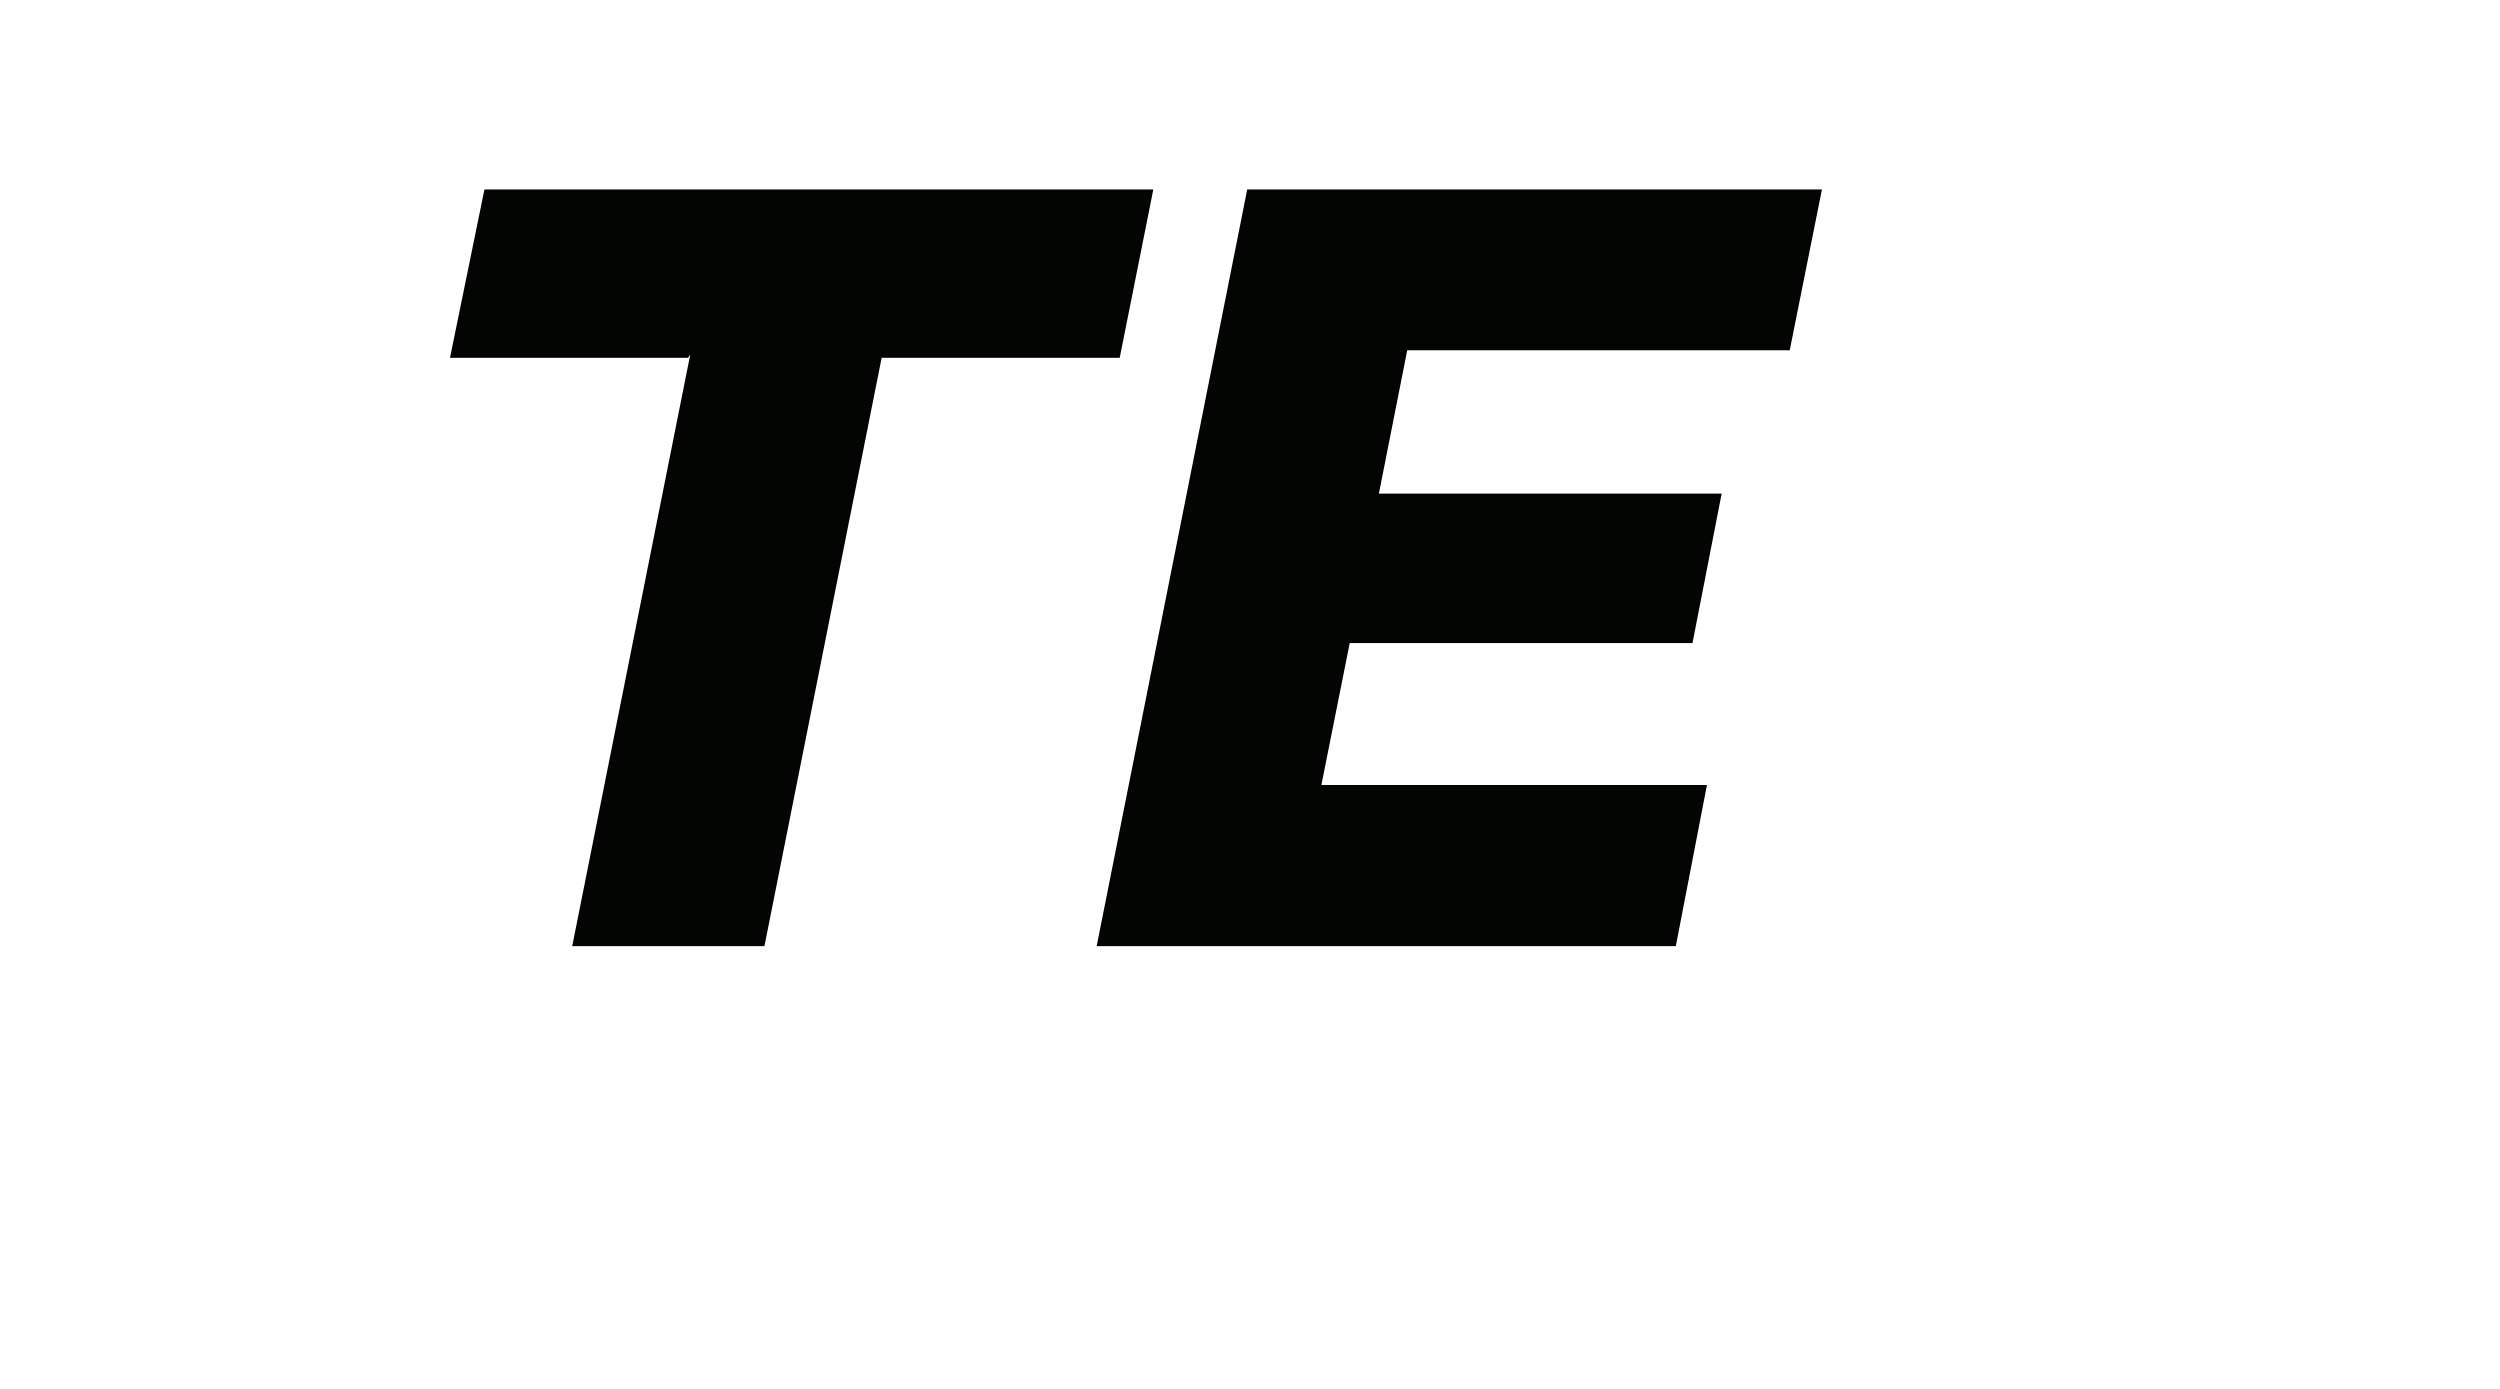 <?xml version="1.0" encoding="utf-8"?>
<svg xmlns="http://www.w3.org/2000/svg" fill="none" height="100%" overflow="visible" preserveAspectRatio="none" style="display: block;" viewBox="0 0 9 5" width="100%">
<g id="wrapper">
<path d="M4.152 0.682H1.744L1.62 1.288H2.477L2.485 1.276L2.06 3.406H2.752L3.174 1.288H4.031L4.152 0.682ZM6.443 1.261L6.559 0.682H4.49L3.948 3.406H6.033L6.145 2.826H4.757L4.859 2.315H6.093L6.198 1.777H4.964L5.066 1.261H6.443Z" fill="#030502" id="TE"/>
</g>
</svg>